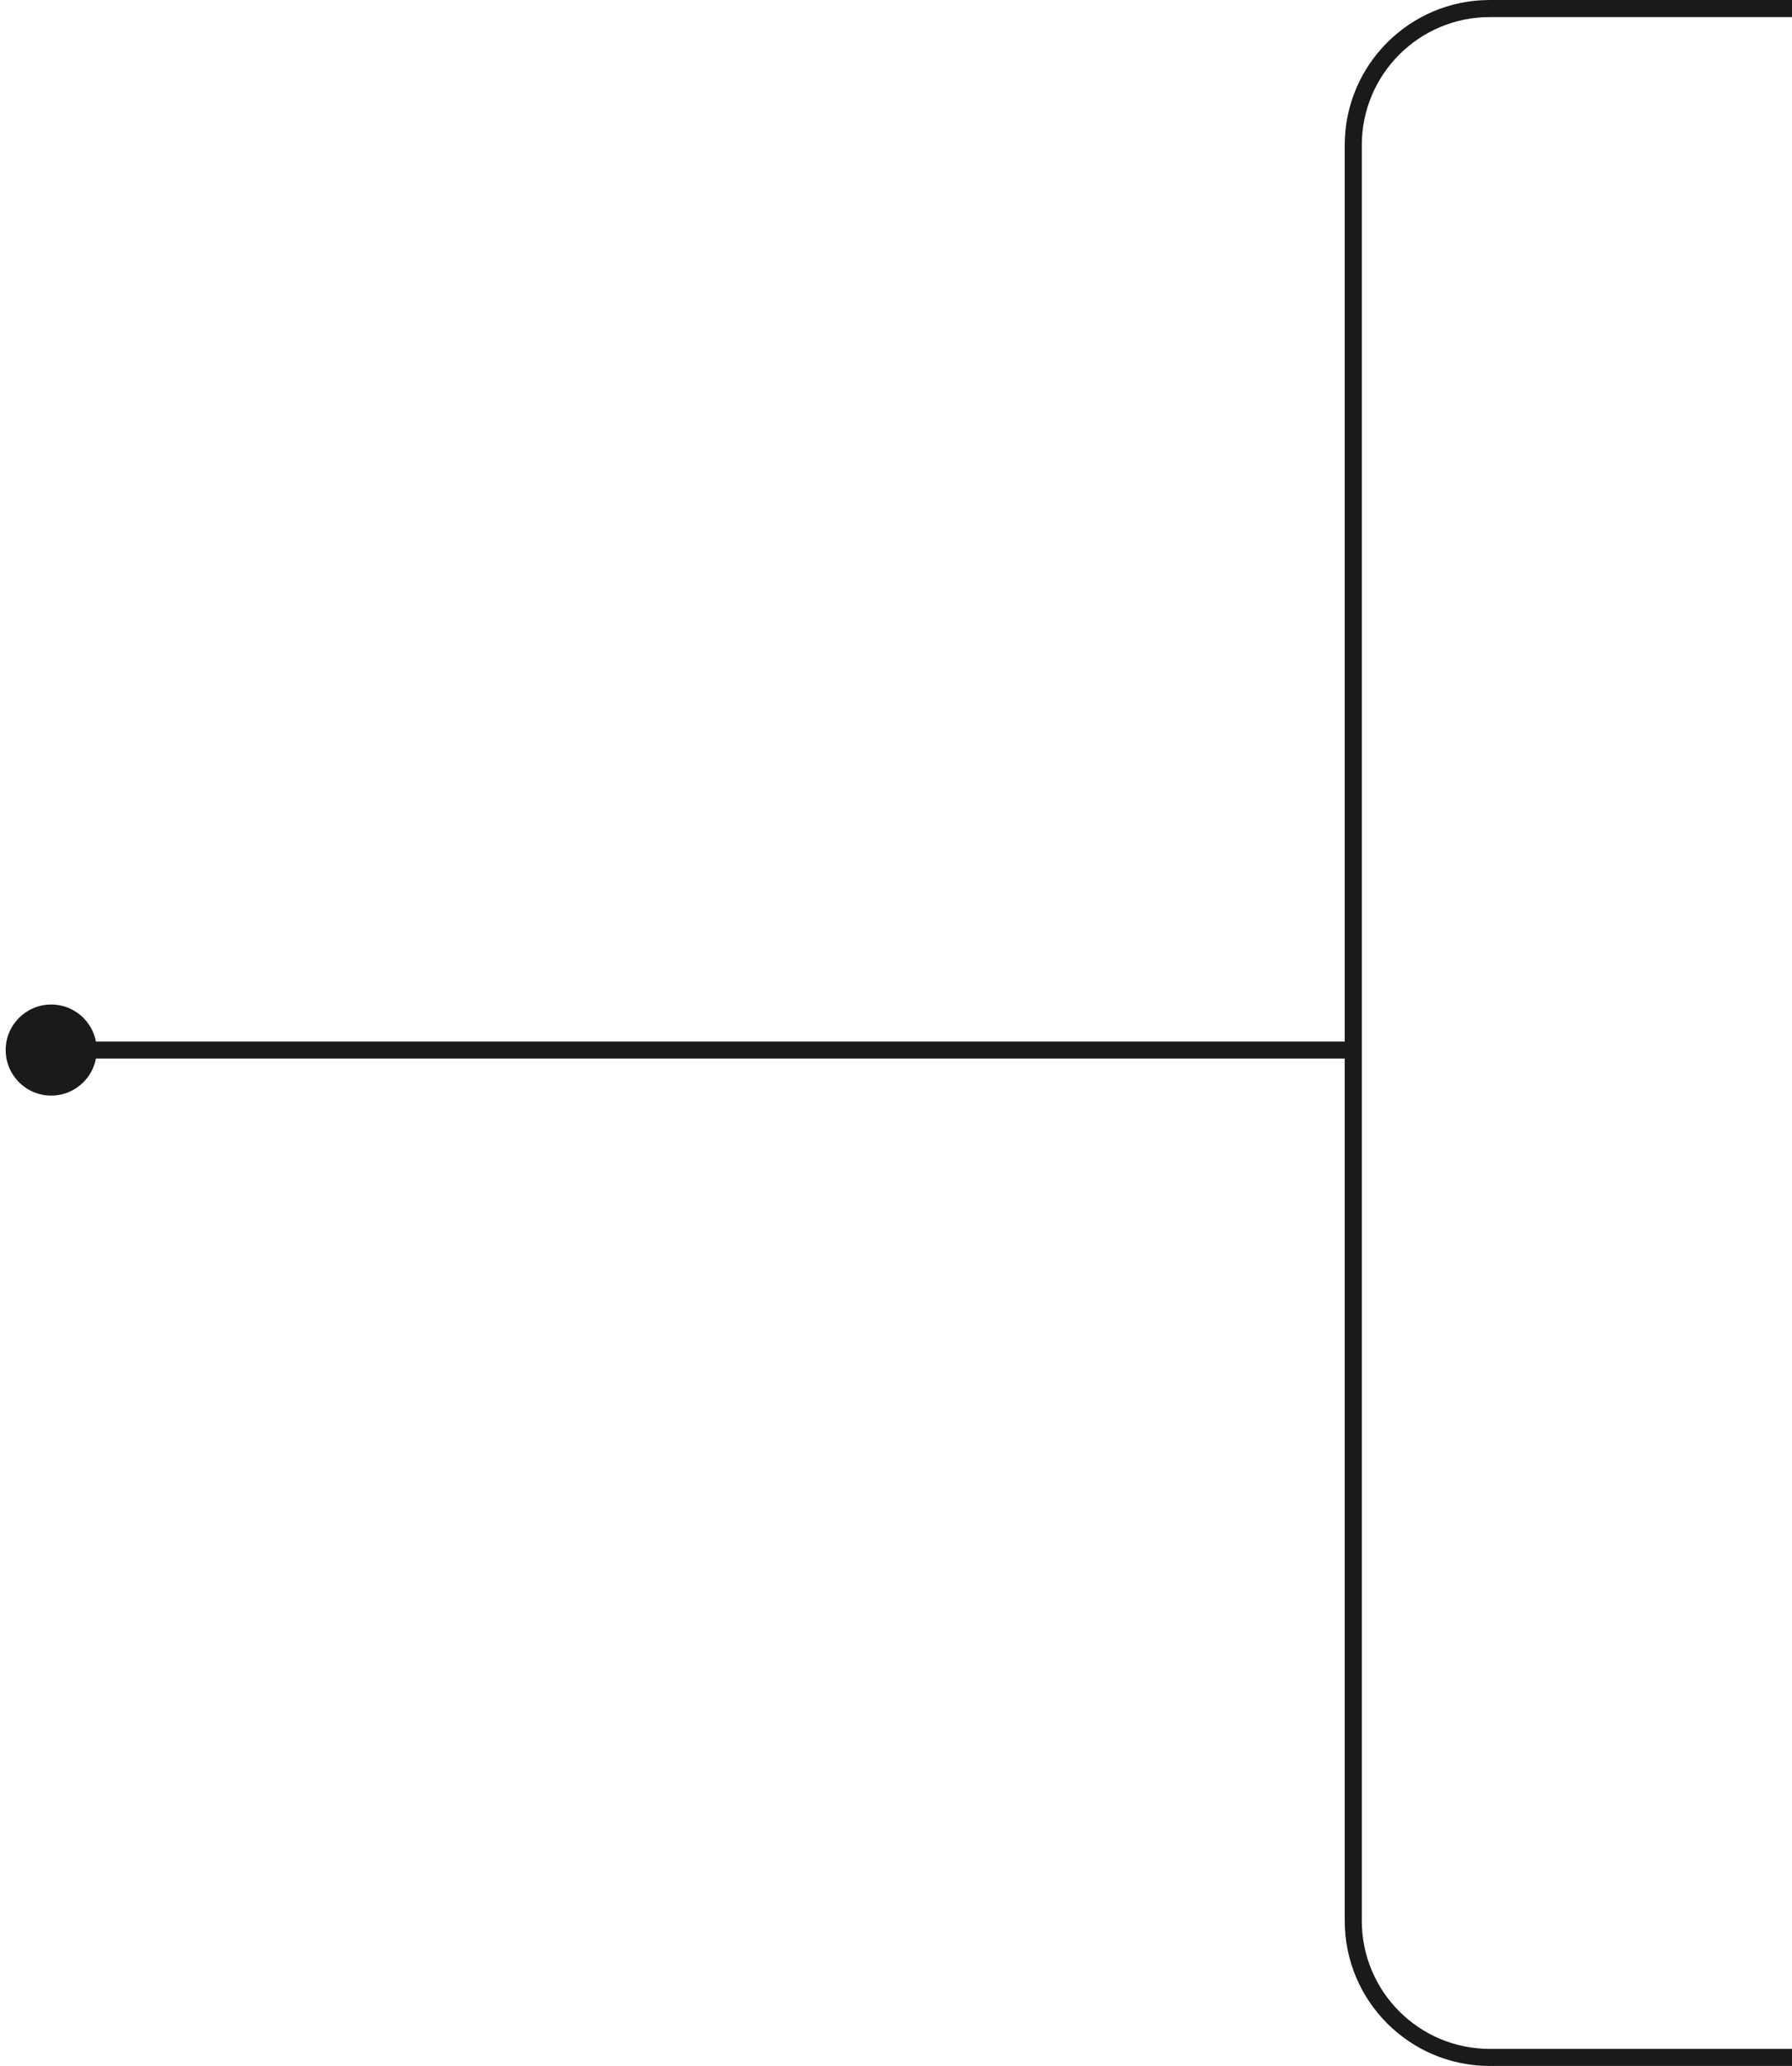 <svg xmlns="http://www.w3.org/2000/svg" width="105" height="121" viewBox="0 0 105 121" fill="none">
<g id="Group 427319506">
<path id="Vector 3" d="M105 0.5H87.293C82.874 0.5 79.293 4.082 79.293 8.5V112.5C79.293 116.918 82.874 120.5 87.293 120.5H105" stroke="#1A1A1A"/>
<path id="Line 175" d="M5.666 61.5C5.666 60.027 4.473 58.833 3 58.833C1.527 58.833 0.333 60.027 0.333 61.5C0.333 62.973 1.527 64.167 3 64.167C4.473 64.167 5.666 62.973 5.666 61.5ZM79.293 61L3 61V62L79.293 62V61Z" fill="#1A1A1A"/>
</g>
</svg>